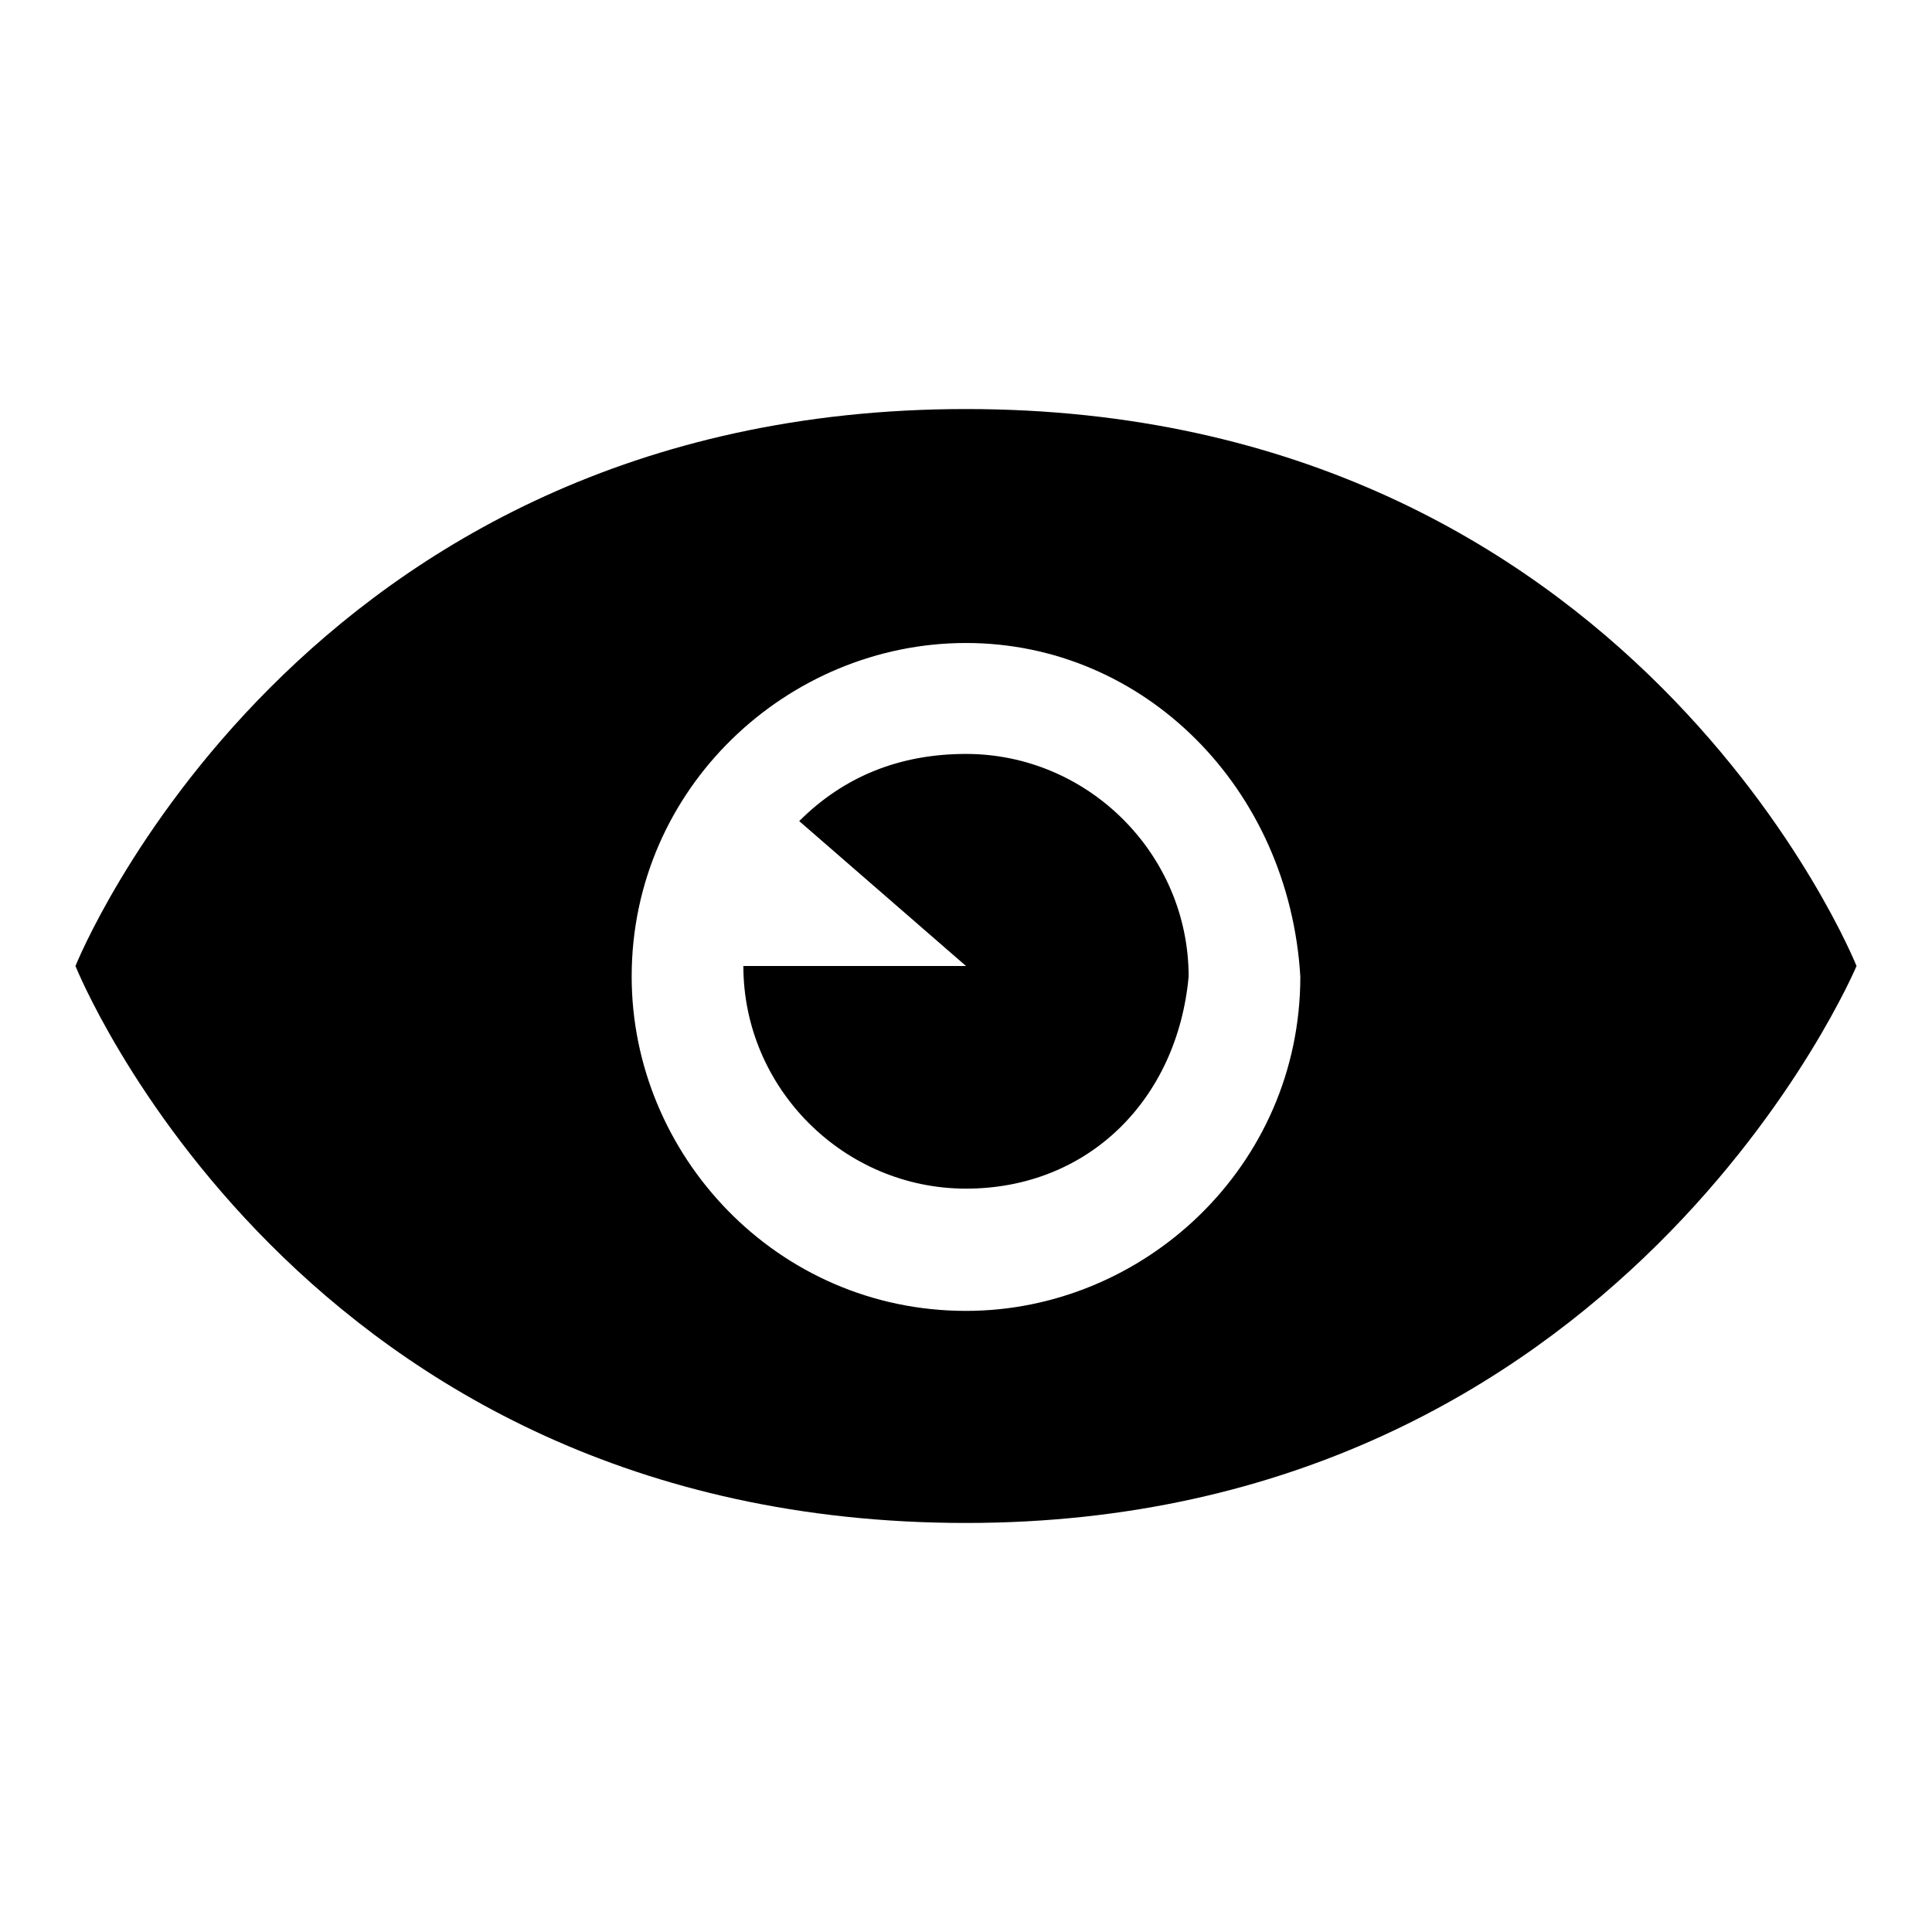 <?xml version="1.0" encoding="utf-8"?>
<!-- Svg Vector Icons : http://www.onlinewebfonts.com/icon -->
<!DOCTYPE svg PUBLIC "-//W3C//DTD SVG 1.1//EN" "http://www.w3.org/Graphics/SVG/1.1/DTD/svg11.dtd">
<svg version="1.1" xmlns="http://www.w3.org/2000/svg" xmlns:xlink="http://www.w3.org/1999/xlink" x="0px" y="0px" viewBox="0 0 256 256" enable-background="new 0 0 256 256" xml:space="preserve">
<g> <path fill="#000000" d="M128,201.8C39.5,201.8,10,128,10,128s29.5-73.8,118-73.8S246,128,246,128S215,201.8,128,201.8z M128,85.2 c-23.6,0-44.3,19.2-44.3,44.2c0,23.6,19.2,44.3,44.3,44.3c23.6,0,44.3-19.2,44.3-44.3C170.8,104.4,151.6,85.2,128,85.2z M128,157.5 c-16.2,0-29.5-13.3-29.5-29.5H128l-22.1-19.2c5.9-5.9,13.3-8.9,22.1-8.9c16.2,0,29.5,13.3,29.5,29.5 C156,145.7,144.2,157.5,128,157.5z"/></g>
</svg>